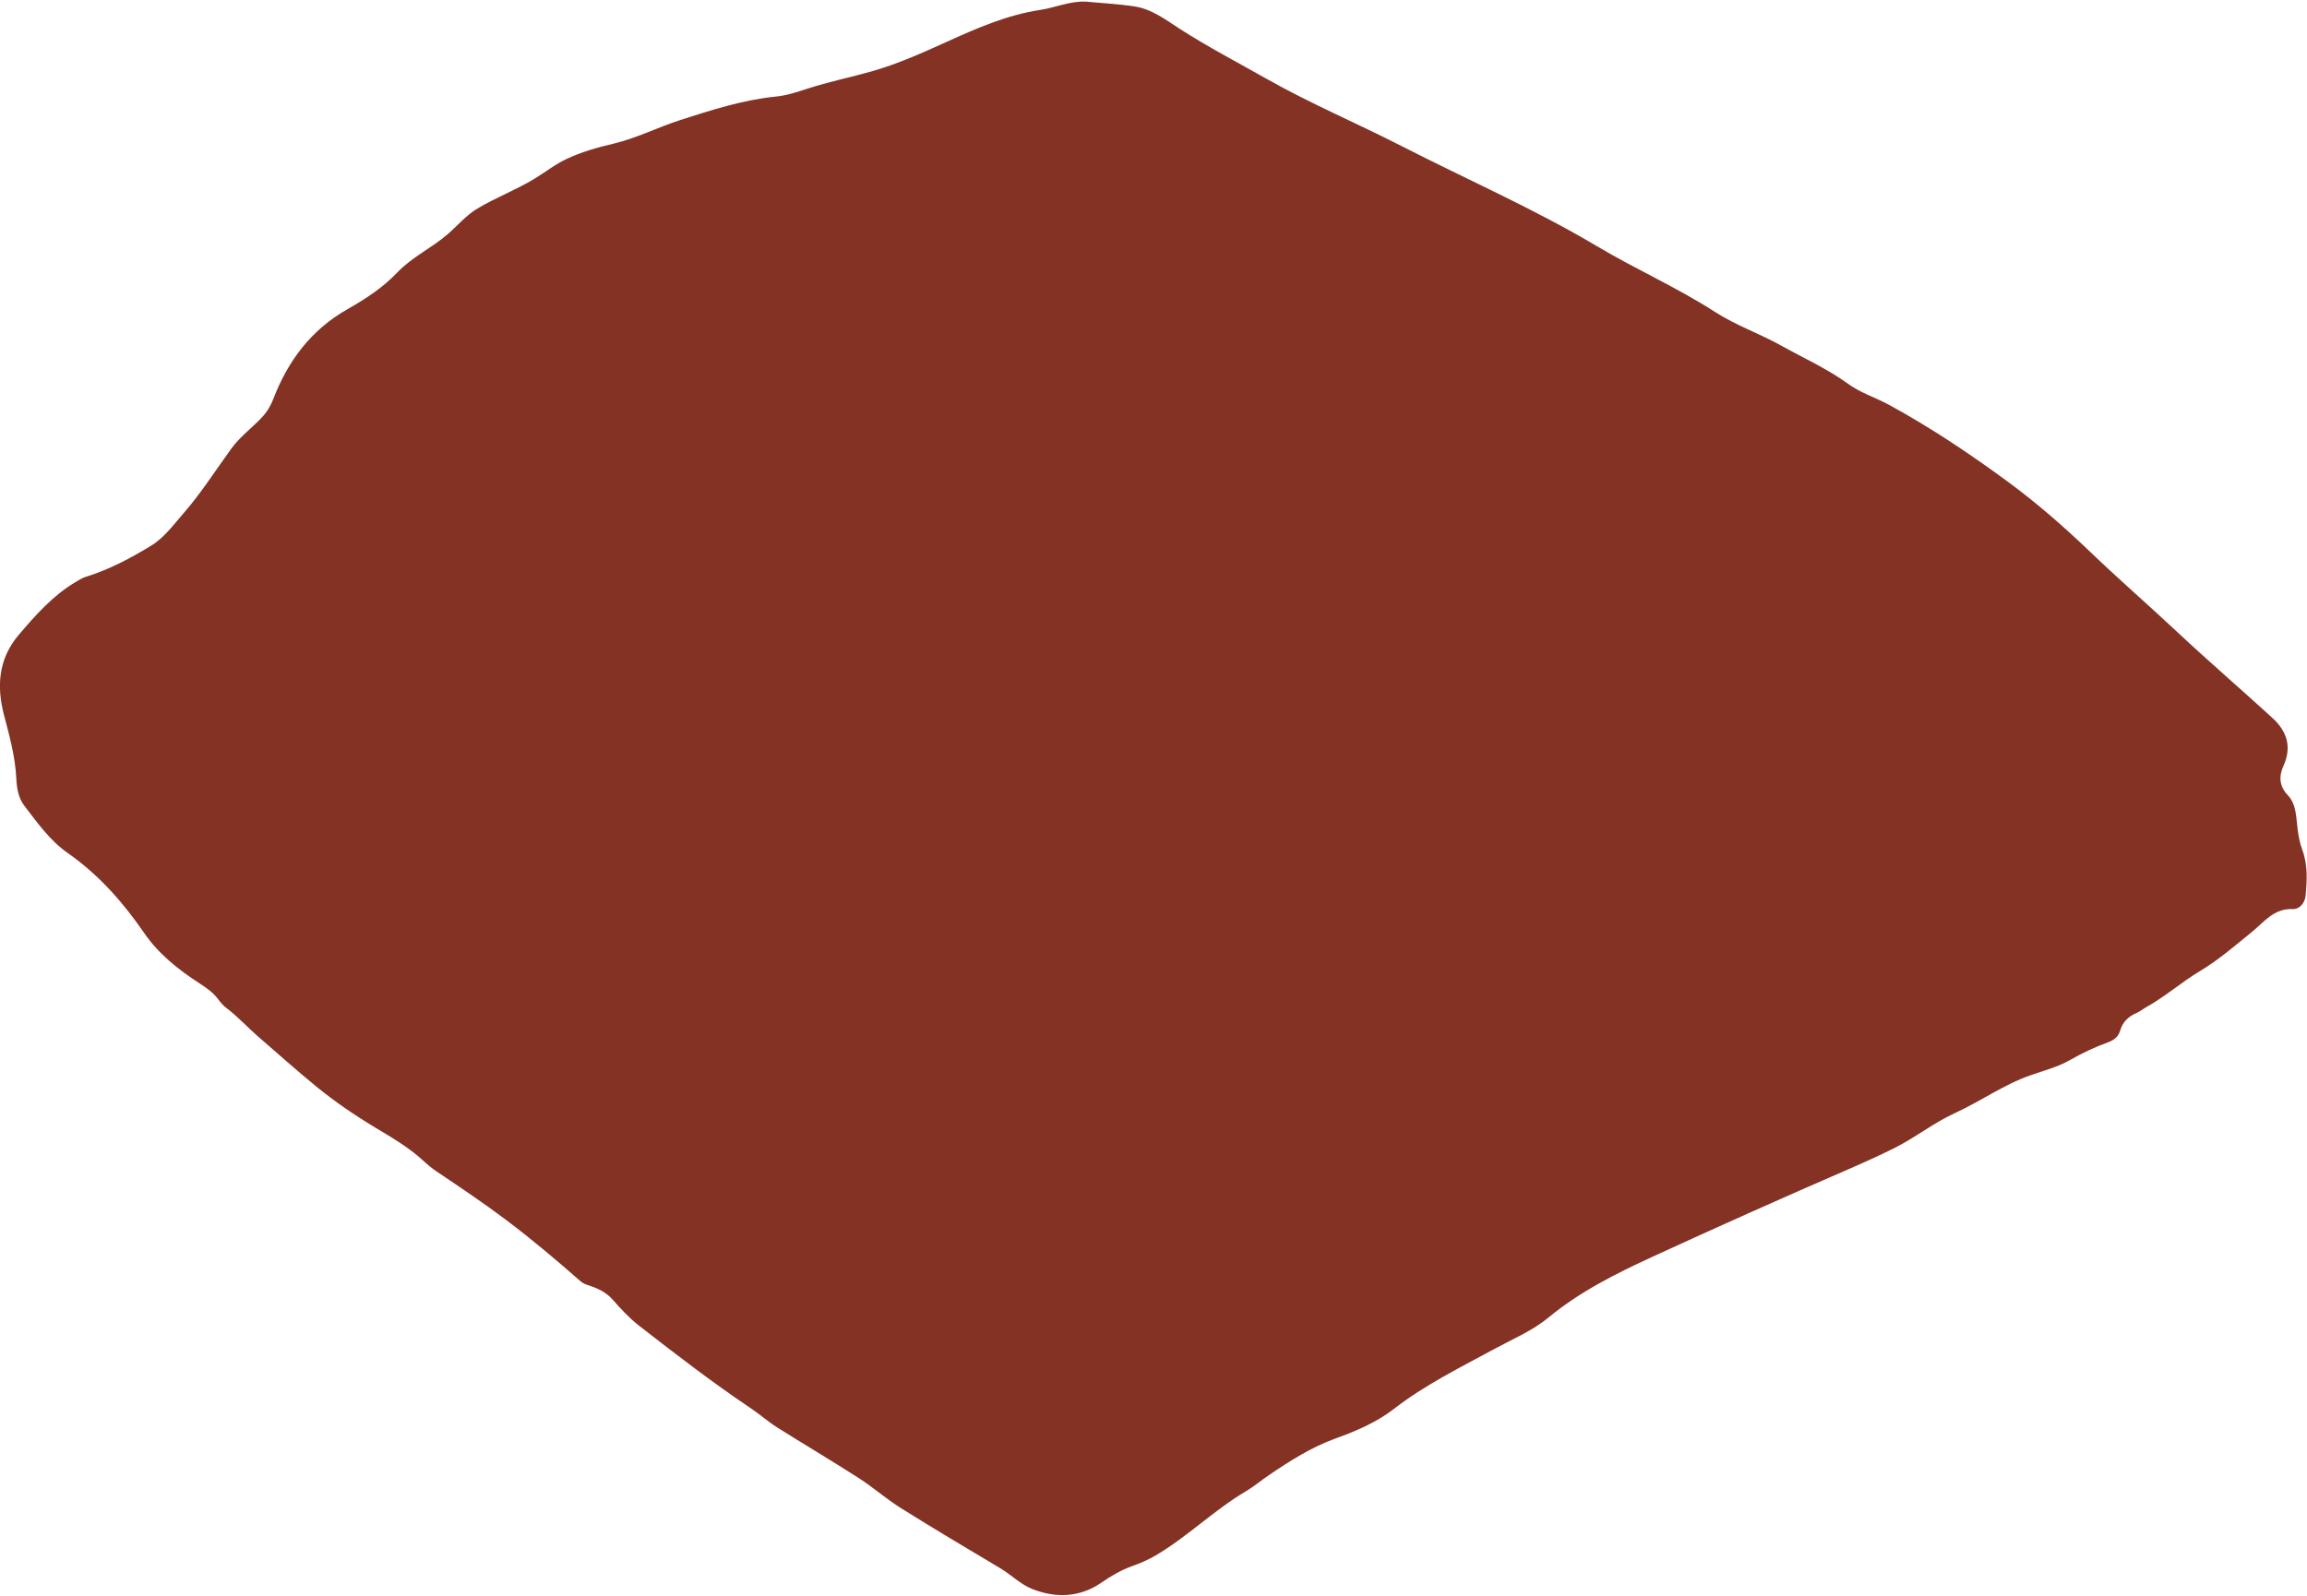 <?xml version="1.0" encoding="UTF-8"?> <svg xmlns="http://www.w3.org/2000/svg" width="1390" height="962" viewBox="0 0 1390 962" fill="none"><path d="M653.82 0.95C663.75 1.89 673.75 2.38 683.6 3.88C694.09 5.48 702.49 12.03 711.13 17.58C727.96 28.39 745.67 37.61 763.04 47.45C789.46 62.42 817.41 74.19 844.36 87.98C883.77 108.14 924.41 125.89 962.54 148.58C985.72 162.37 1010.53 173.31 1033.22 187.94C1045.93 196.13 1060.16 201.03 1073.24 208.32C1086.74 215.85 1100.91 222.19 1113.51 231.34C1121.1 236.85 1130.19 239.63 1138.37 244.1C1163.41 257.78 1187.09 273.63 1210.01 290.51C1227.41 303.32 1243.7 317.59 1259.35 332.58C1276.65 349.16 1294.75 364.9 1312.25 381.28C1330.92 398.76 1350.33 415.44 1369.19 432.72C1377.81 440.62 1381.04 450 1375.83 461.54C1373.07 467.66 1373.04 473.6 1378.52 479.36C1383.75 484.86 1383.41 492.95 1384.4 500.12C1384.97 504.28 1385.7 508.25 1387.17 512.2C1390.52 521.18 1390.04 530.58 1389.15 539.87C1388.74 544.17 1385.48 548.07 1381.39 547.89C1370.12 547.38 1364.26 555.59 1356.95 561.53C1346.75 569.82 1336.87 578.45 1325.5 585.25C1314.38 591.91 1304.58 600.62 1293.21 606.96C1291.18 608.09 1289.34 609.65 1287.22 610.55C1282.31 612.64 1278.94 615.97 1277.41 621.15C1276.33 624.79 1273.74 626.86 1270.2 628.15C1262.37 631.01 1254.81 634.5 1247.57 638.67C1240.01 643.03 1231.55 645.2 1223.39 648.05C1207.21 653.7 1193.31 663.78 1177.85 670.84C1165.11 676.66 1154.1 685.57 1141.55 691.83C1132.31 696.45 1122.91 700.68 1113.44 704.79C1074.03 721.9 1034.78 739.41 995.77 757.37C973.85 767.47 951.96 778.34 932.98 794.05C923.38 802 911.63 806.89 900.66 812.85C879.92 824.12 858.7 834.5 839.86 849.12C829.45 857.2 817.1 862.45 804.74 866.91C790.11 872.19 777.29 880.4 764.6 888.99C759.91 892.16 755.56 895.88 750.7 898.75C731.44 910.11 715.52 926.13 696.24 937.47C691.74 940.11 687.02 942.13 682.18 943.86C675.51 946.23 669.52 949.74 663.75 953.73C650.52 962.89 636.06 963.27 621.83 957.62C614.92 954.88 609.25 949.07 602.66 945.14C582.66 933.22 562.64 921.34 542.91 908.98C534.05 903.44 526.13 896.41 517.34 890.76C501.1 880.32 484.45 870.51 468.13 860.2C462.66 856.75 457.78 852.37 452.4 848.76C429.17 833.17 407.04 816.09 384.98 798.92C379.24 794.45 374.18 788.99 369.37 783.49C365.3 778.84 360.2 776.44 354.63 774.65C352.85 774.08 351.24 773.48 349.81 772.22C335.31 759.48 320.6 747.05 305.15 735.41C291.46 725.09 277.29 715.57 263.08 706.04C260.19 704.1 257.49 701.83 254.93 699.46C246.35 691.53 236.09 685.58 226.37 679.74C213.77 672.17 201.75 663.96 190.52 654.79C178.57 645.03 167.05 634.68 155.36 624.57C148.95 619.03 143.28 612.65 136.45 607.53C134.49 606.06 132.82 604.08 131.34 602.1C128.39 598.15 124.56 595.47 120.43 592.8C107.67 584.55 95.72 575.13 87.01 562.49C74.15 543.83 59.53 527.17 40.74 514.05C30.11 506.63 22.43 495.74 14.55 485.46C11.09 480.95 10.1 474.86 9.83 469.3C9.2 456.21 5.8 443.78 2.49 431.26C-2.17 413.62 -1.03 397.04 11.43 382.45C21.51 370.65 31.74 359.04 45.25 350.96C47.39 349.68 49.55 348.28 51.9 347.56C65.87 343.25 78.71 336.39 91.04 328.88C98.91 324.09 104.56 316.24 110.68 309.22C121.31 297.02 129.92 283.34 139.42 270.32C144.61 263.2 151.61 258.06 157.56 251.81C160.72 248.49 163.02 244.76 164.66 240.48C173.51 217.41 187.5 198.73 209.45 186.29C220.26 180.16 230.71 173.33 239.46 164.13C248.32 154.82 260.3 149.4 269.97 140.95C275.83 135.83 280.79 129.78 287.69 125.66C298.86 118.98 311.07 114.42 322.17 107.64C328.66 103.68 334.54 98.97 341.64 95.67C350.7 91.46 360.04 88.85 369.55 86.6C383.58 83.28 396.39 76.67 409.99 72.31C428.8 66.28 447.66 60.17 467.5 58.2C474.03 57.55 480.17 55.5 486.35 53.48C499.18 49.28 512.45 46.65 525.37 42.96C540.84 38.54 555.66 31.92 570.4 25.22C588.51 16.99 606.76 9 626.82 5.96C635.79 4.6 644.37 0.69 653.76 0.95H653.82Z" fill="#843224"></path></svg> 